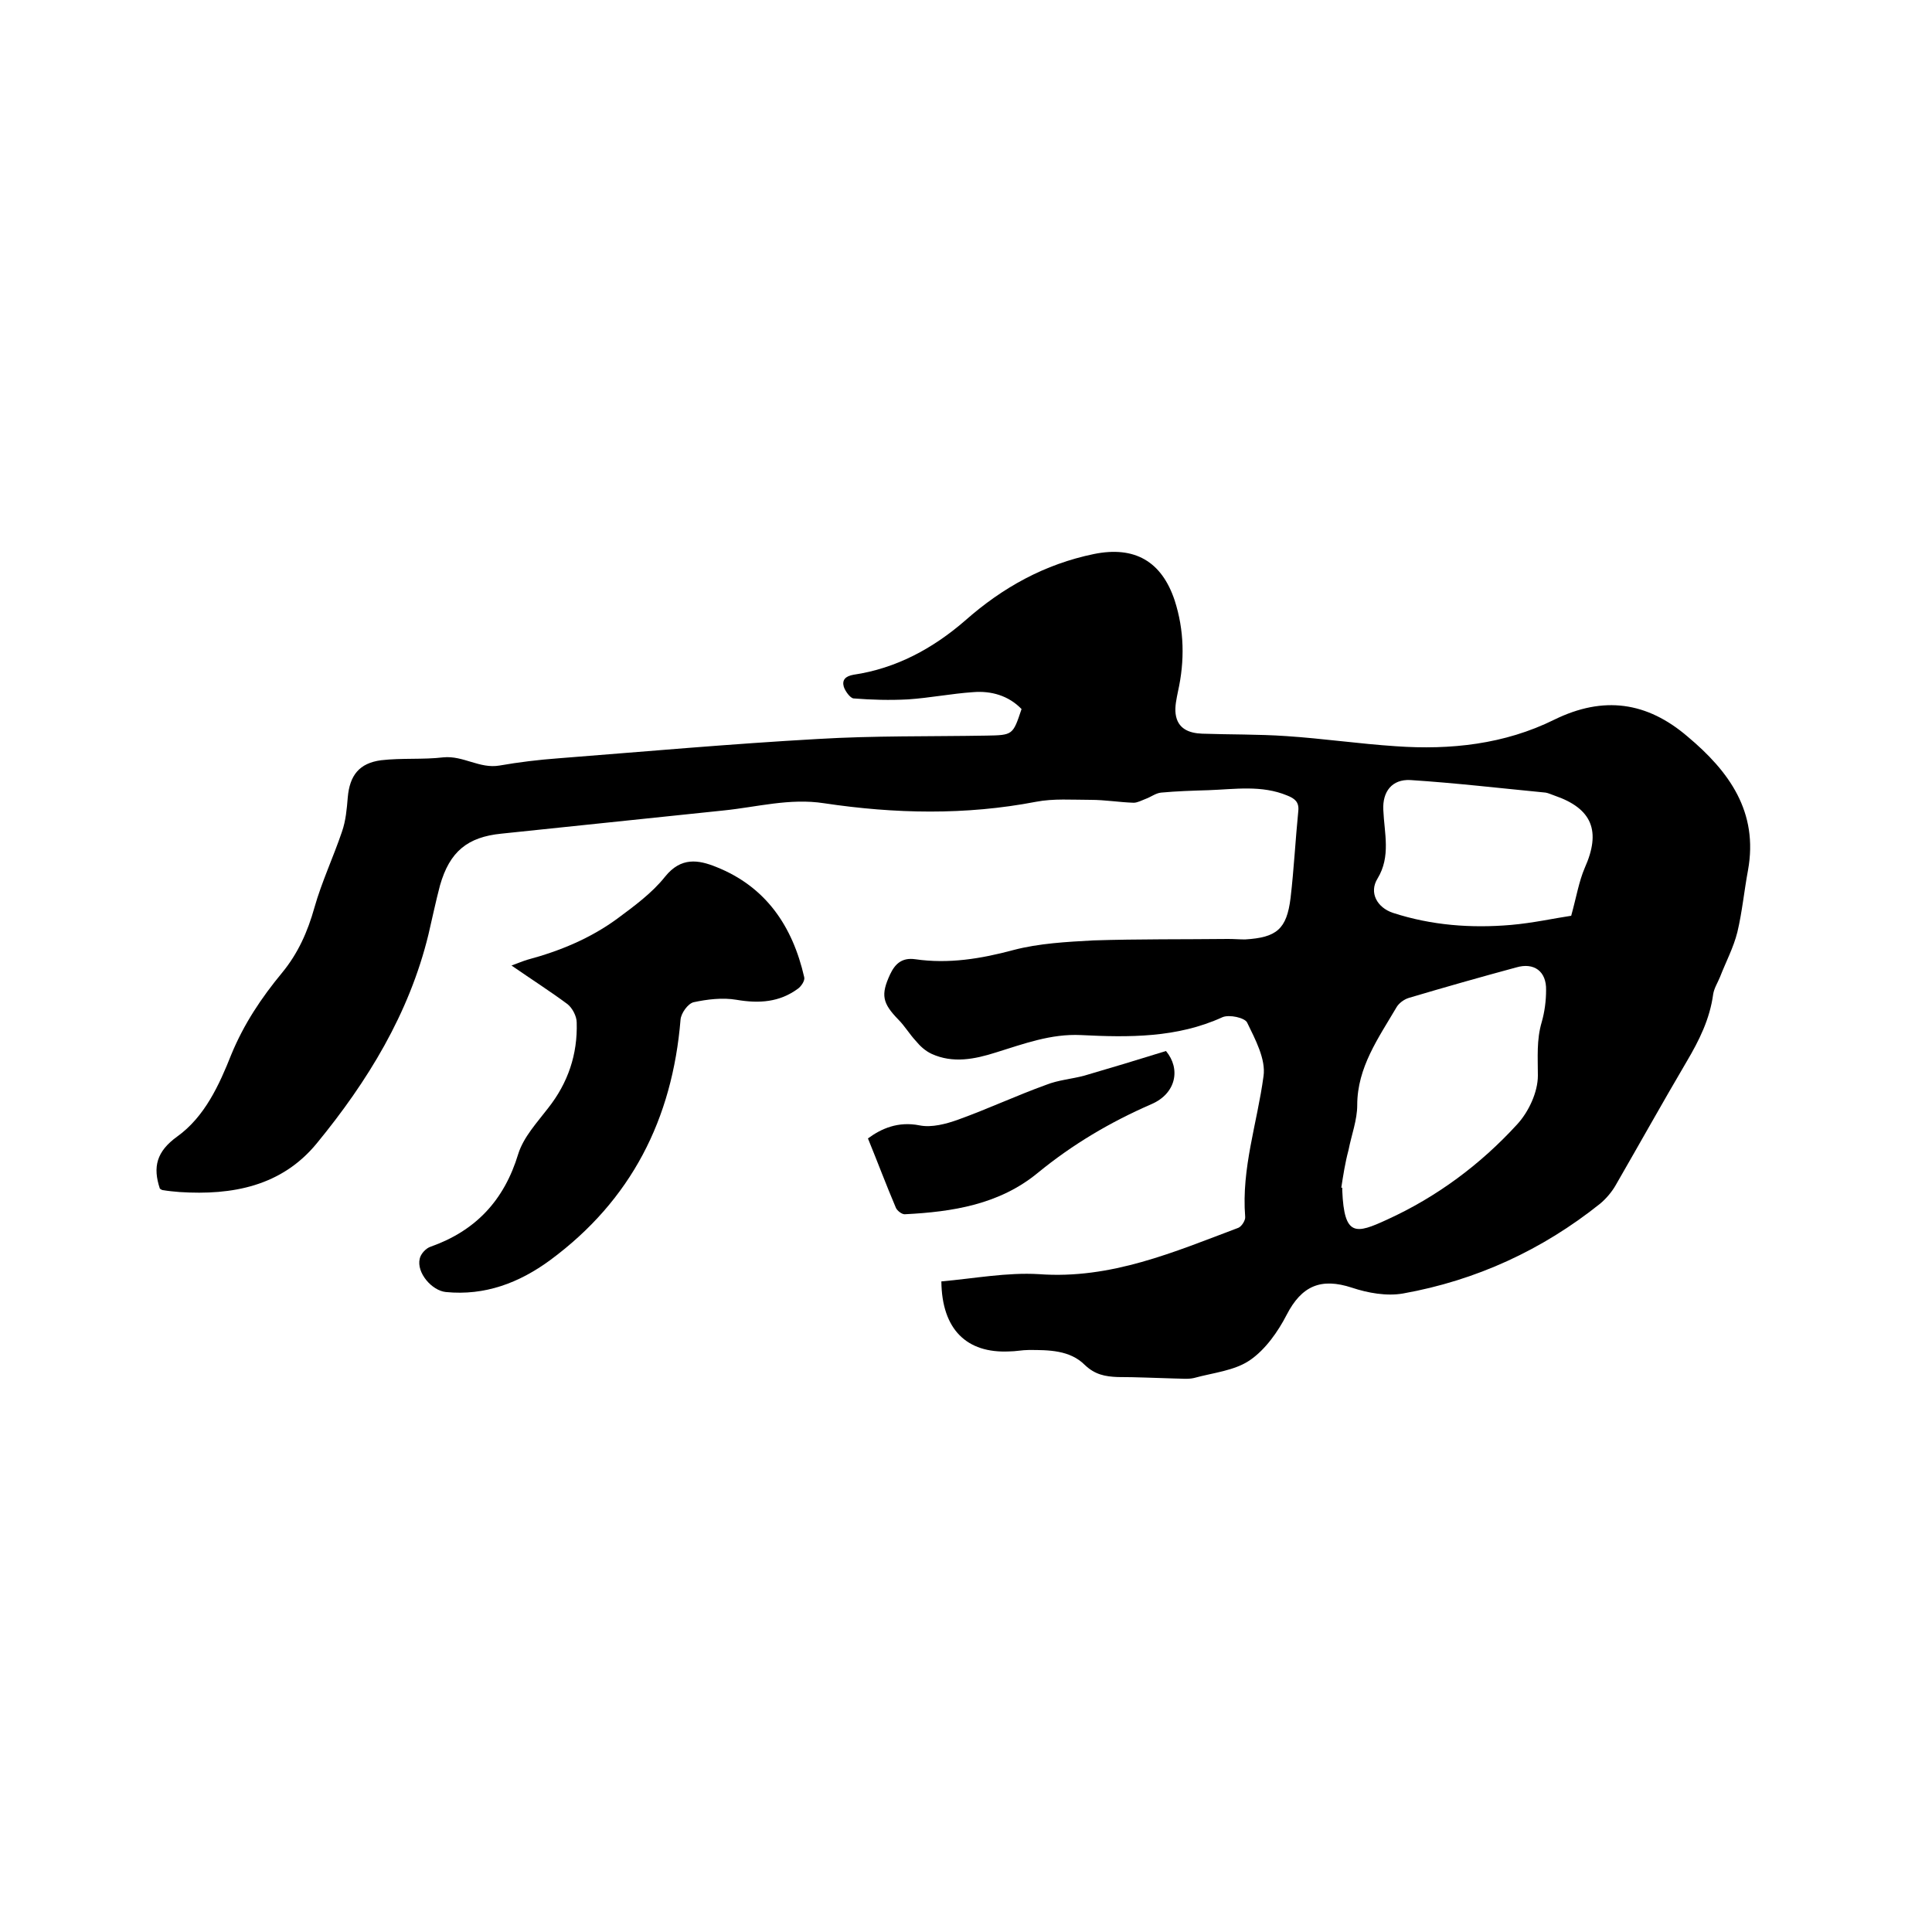 <svg enable-background="new 0 0 400 400" viewBox="0 0 400 400" xmlns="http://www.w3.org/2000/svg"><path d="m194.9 265.3c6.8-.6 13.6-1.9 20.2-1.5 14.9 1.1 28-4.6 41.3-9.6.7-.3 1.5-1.6 1.4-2.3-.8-10 2.5-19.4 3.8-29.1.5-3.5-1.7-7.6-3.4-11.1-.5-1-3.7-1.7-5.1-1.1-9.4 4.3-19.4 4.2-29.3 3.7-6.2-.3-11.8 1.8-17.6 3.6-4.4 1.4-8.9 2.3-13.3.3-1.3-.6-2.4-1.6-3.3-2.7-1.3-1.4-2.3-3.1-3.6-4.4-3.3-3.4-3.7-5.1-1.7-9.4 1-2.1 2.4-3.5 5.2-3.1 6.9 1 13.6-.1 20.3-1.9 5.3-1.4 11.1-1.7 16.6-2 9.3-.3 18.6-.2 27.9-.3 1.2 0 2.3.1 3.5.1 6.5-.4 8.6-2.1 9.4-8.6.7-6 1-12 1.6-18 .2-1.9-.8-2.6-2.3-3.2-5.3-2.2-10.8-1.3-16.3-1.1-3.3.1-6.6.2-9.8.5-1.1.1-2.1.9-3.2 1.3-.8.3-1.7.8-2.5.8-3-.1-5.9-.6-8.9-.6-3.8 0-7.7-.3-11.3.4-14.6 2.8-29.2 2.5-43.9.3-7.1-1.1-13.9.8-20.8 1.5-15.3 1.6-30.7 3.2-46 4.8-7 .7-10.7 3.7-12.7 10.7-.9 3.4-1.6 6.8-2.4 10.2-4 16.4-12.6 30.4-23.1 43.2-7.3 8.9-17.5 10.8-28.4 10.1-1.2-.1-2.3-.2-3.5-.4-.2 0-.4-.2-.6-.3-1.5-4.5-.7-7.7 3.6-10.8 5.7-4.1 8.7-10.7 11.2-17 2.6-6.3 6.2-11.7 10.5-16.9 3.3-4 5.3-8.5 6.7-13.5 1.5-5.3 3.9-10.4 5.7-15.7.8-2.3 1-4.7 1.2-7.1.4-4.6 2.4-7.1 6.9-7.7 4.3-.5 8.7-.1 12.9-.6 4.1-.4 7.5 2.4 11.6 1.7 4-.7 8.1-1.2 12.2-1.5 17.9-1.4 35.8-3 53.7-4 11.6-.7 23.3-.5 34.9-.7 5.5-.1 5.5-.1 7.3-5.5-2.7-2.8-6.3-3.8-10-3.5-4.5.3-9 1.2-13.5 1.5-3.8.2-7.5.1-11.3-.2-.7-.1-1.7-1.5-2-2.4-.4-1.4.3-2.2 2-2.5 8.8-1.3 16.4-5.4 23.1-11.2 7.8-6.9 16.5-11.7 26.7-13.8 8.4-1.7 14 1.5 16.7 9.6 2 6.2 2.1 12.5.7 18.8-.3 1.5-.7 3.2-.5 4.7.4 3.1 2.8 4 5.5 4.1 5.8.2 11.6.1 17.4.5 7.6.5 15.1 1.6 22.7 2.1 11.3.8 22.5-.4 32.8-5.5 10.2-5 19.2-3.7 27.6 3.5 8.6 7.2 14.7 15.6 12.5 27.7-.8 4.3-1.2 8.6-2.2 12.8-.8 3.2-2.4 6.2-3.6 9.3-.5 1.2-1.2 2.3-1.4 3.5-.7 5.2-2.9 9.6-5.5 14-5 8.5-9.8 17.1-14.7 25.6-.8 1.4-2 2.8-3.2 3.8-12 9.6-25.7 15.9-40.8 18.6-3.4.6-7.3-.1-10.6-1.2-6.4-2.1-10.4-.4-13.5 5.6-1.8 3.5-4.4 7.2-7.6 9.4s-7.6 2.6-11.6 3.7c-1.3.3-2.7.1-4.1.1-3.9-.1-7.8-.3-11.7-.3-2.6-.1-4.7-.5-6.8-2.5-3.1-3.1-7.5-3.1-11.6-3.1-1.4 0-2.7.3-4.1.3-8.7.4-13.9-4.5-14-14.5zm82.8-19.4h.2v.6c.4 9.6 2.8 9 9.3 6 10.3-4.7 19.3-11.4 26.9-19.7 2.4-2.6 4.3-6.7 4.3-10.1 0-3.8-.3-7.4.8-11.1.6-2.1.9-4.4.9-6.6.1-3.9-2.5-5.8-6.2-4.7-7.4 2-14.8 4.1-22.2 6.3-1 .3-2.1 1.1-2.6 2-3.7 6.3-8.1 12.4-8.1 20.2 0 3.1-1.2 6.2-1.8 9.3-.7 2.6-1.1 5.2-1.5 7.8zm47.6-56.3c1.1-4 1.6-7.1 2.8-9.9 3.4-7.6 1.6-12.3-6.3-15-.6-.2-1.2-.5-1.8-.6-9.3-.9-18.7-2-28-2.6-3.8-.2-5.8 2.4-5.6 6.2.2 4.8 1.6 9.6-1.2 14.2-1.8 2.9-.1 6 3.2 7.1 8 2.6 16.2 3.2 24.4 2.5 4.6-.4 9.1-1.4 12.5-1.9z"/><path d="m105.9 199.9c1.4-.5 2.3-.9 3.3-1.2 6.7-1.8 13-4.4 18.6-8.5 3.5-2.6 7.2-5.3 9.9-8.7 3.3-4.1 6.9-3.5 10.6-2 10.3 4.1 15.8 12.3 18.2 22.8.2.7-.6 1.9-1.3 2.4-3.8 2.8-8 3.1-12.7 2.3-2.9-.5-6.1-.1-8.9.5-1.2.3-2.6 2.3-2.7 3.6-1.7 20.6-10.2 37.4-27 49.8-6.4 4.7-13.5 7.4-21.6 6.6-2.9-.3-6.1-4-5.4-6.9.2-1 1.3-2.2 2.3-2.5 9.3-3.3 15.2-9.6 18.1-19.2 1.1-3.5 3.9-6.5 6.2-9.5 4.1-5.2 6.1-11.1 5.9-17.7 0-1.3-.9-3-1.9-3.8-3.5-2.6-7.4-5.1-11.6-8z"/><path d="m179.7 235.7c2.7-2 6.2-3.6 10.7-2.7 2.5.5 5.5-.3 8-1.2 6.1-2.2 12.1-5 18.2-7.2 2.5-1 5.3-1.2 7.9-1.9 5.5-1.6 11.1-3.3 16.9-5.1 3.1 3.7 2.1 8.8-3 11-8.5 3.7-16.3 8.3-23.5 14.2-8 6.6-17.7 8.1-27.6 8.6-.6 0-1.5-.7-1.8-1.3-2-4.7-3.8-9.5-5.8-14.4z"/></svg>